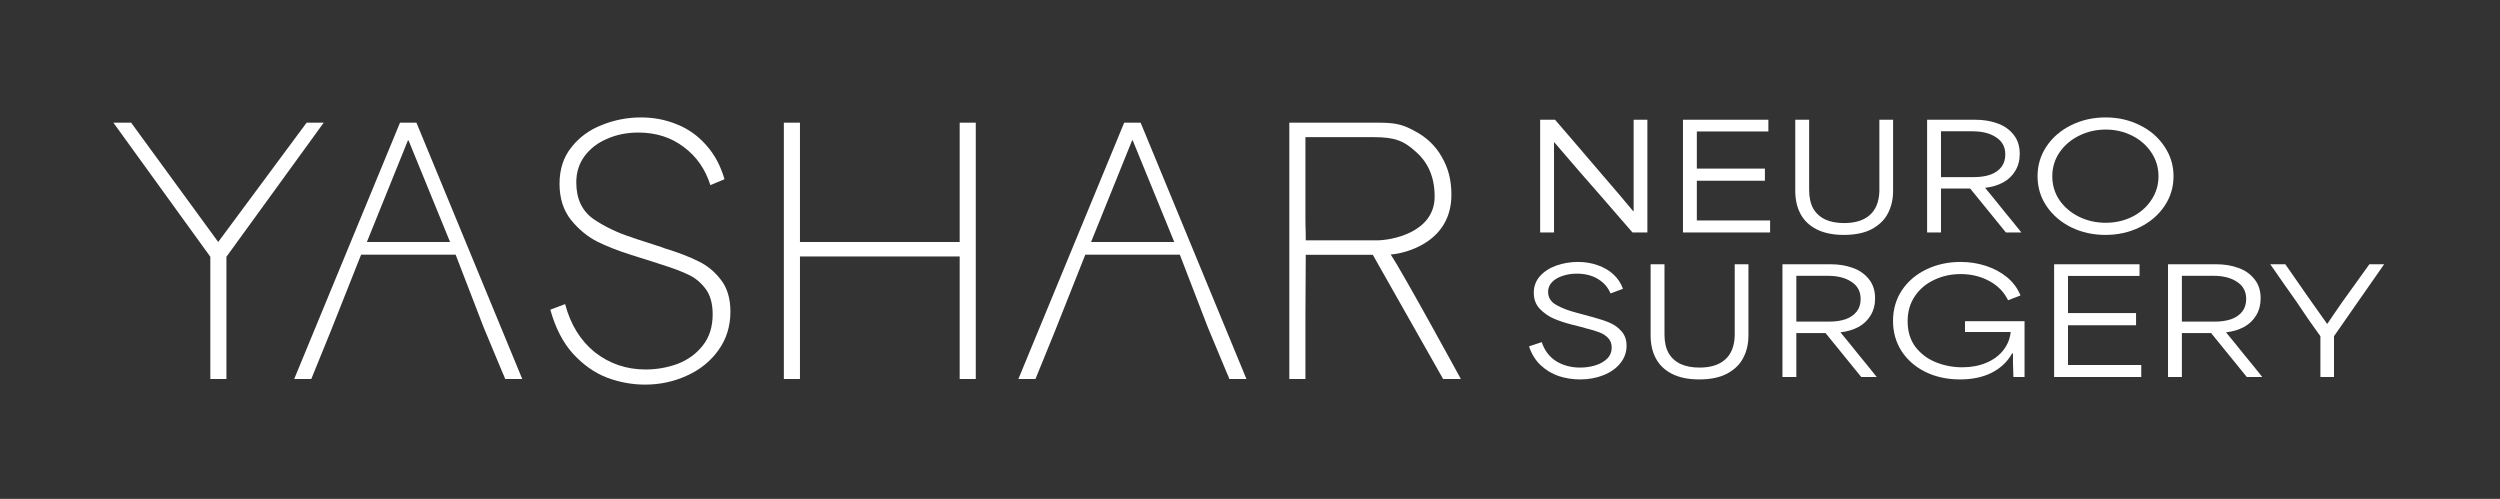 <svg width="441" height="88" viewBox="0 0 441 88" fill="none" xmlns="http://www.w3.org/2000/svg">
<rect x="0" y="0" width="441" height="88" fill="#333333" stroke="none"/>
<path d="M37.102 66.859C37.102 65.854 37.102 64.869 37.102 63.903C37.102 60.734 37.102 58.395 37.102 56.888C37.102 55.342 37.102 45.294 37.102 45.294L20 21.641H23.131L38.493 42.685L54.087 21.641H57.102L39.942 45.294C39.942 45.294 39.942 56.656 39.942 58.511C39.942 60.366 39.942 63.149 39.942 66.859H37.102Z" fill="white"/>
<path d="M113.773 67.845C111.532 67.845 109.309 67.439 107.106 66.627C104.903 65.777 102.894 64.367 101.077 62.395C99.299 60.424 97.966 57.835 97.077 54.627L99.686 53.642C100.652 57.275 102.411 60.115 104.961 62.164C107.551 64.173 110.527 65.178 113.889 65.178C115.821 65.178 117.696 64.85 119.512 64.193C121.329 63.497 122.817 62.415 123.976 60.946C125.136 59.477 125.715 57.642 125.715 55.439C125.715 53.545 125.29 52.038 124.44 50.917C123.59 49.796 122.565 48.965 121.367 48.424C120.169 47.845 118.565 47.245 116.556 46.627C116.208 46.511 115.86 46.395 115.512 46.279L111.28 44.946C109.077 44.25 107.106 43.477 105.367 42.627C103.628 41.738 102.082 40.463 100.73 38.801C99.377 37.1 98.701 34.975 98.701 32.424C98.701 29.873 99.396 27.728 100.787 25.989C102.179 24.212 103.976 22.898 106.179 22.047C108.382 21.158 110.681 20.714 113.077 20.714C115.319 20.714 117.425 21.12 119.396 21.931C121.367 22.704 123.087 23.922 124.556 25.584C126.024 27.207 127.107 29.216 127.802 31.613L125.309 32.656C124.421 29.835 122.855 27.593 120.614 25.931C118.372 24.231 115.705 23.381 112.614 23.381C110.604 23.381 108.768 23.748 107.106 24.482C105.445 25.178 104.111 26.202 103.106 27.555C102.14 28.869 101.657 30.414 101.657 32.192C101.657 35.052 102.662 37.197 104.672 38.627C106.72 40.018 109.039 41.12 111.628 41.931C111.667 41.931 111.686 41.951 111.686 41.989C111.686 41.989 111.705 41.989 111.744 41.989L116.034 43.381C116.42 43.497 116.807 43.632 117.193 43.787C119.59 44.521 121.561 45.275 123.107 46.047C124.691 46.782 126.044 47.883 127.165 49.352C128.285 50.782 128.846 52.656 128.846 54.975C128.846 57.565 128.131 59.845 126.701 61.816C125.309 63.748 123.454 65.236 121.136 66.279C118.855 67.323 116.401 67.845 113.773 67.845Z" fill="white"/>
<path d="M138.272 21.641H141.113V22.917C141.113 27.4 141.113 30.724 141.113 32.888C141.113 35.052 141.113 38.318 141.113 42.685C147.489 42.685 152.224 42.685 155.316 42.685C158.446 42.685 163.103 42.685 169.287 42.685C169.287 37.931 169.287 34.395 169.287 32.076C169.287 29.757 169.287 26.279 169.287 21.641H172.127V66.859H169.287C169.287 61.951 169.287 58.318 169.287 55.961C169.287 53.564 169.287 49.989 169.287 45.236C162.91 45.236 158.156 45.236 155.026 45.236C151.934 45.236 147.296 45.236 141.113 45.236C141.113 49.642 141.113 52.907 141.113 55.033C141.113 57.159 141.113 60.347 141.113 64.598C141.113 65.333 141.113 66.086 141.113 66.859H138.272V21.641Z" fill="white"/>
<path d="M198.308 21.641H201.207L219.874 66.859H216.859C216.743 66.511 216.608 66.183 216.453 65.874C214.946 62.241 213.091 57.816 213.091 57.816L208.122 44.926H191.446L186.076 58.453C186.076 58.453 184.163 63.11 182.656 66.859H179.642L198.308 21.641ZM192.466 42.685H207.139L199.816 24.772H199.7L192.466 42.685Z" fill="white"/>
<path d="M227.437 21.641H242.858C245.95 21.641 247.197 21.851 249.362 23.011C251.565 24.131 253.226 25.697 254.347 27.706C255.468 29.677 256.028 31.688 256.028 34.373C256.028 42.817 247.747 44.734 245.35 44.889V44.947C247.476 48.116 257.698 66.859 257.698 66.859H254.568L242.162 44.947C239.495 44.947 237.505 44.947 236.191 44.947C234.877 44.947 232.925 44.947 230.336 44.947C230.336 47.343 230.278 53.101 230.278 55.497C230.278 59.284 230.278 63.072 230.278 66.859H227.437V21.641ZM230.336 42.396C233.196 42.396 235.302 42.396 236.655 42.396C238.046 42.396 240.133 42.396 242.916 42.396C245.389 42.396 253.072 41.059 253.072 34.663C253.072 31.339 251.97 28.711 249.767 26.779C247.603 24.808 246.027 24.192 242.278 24.192C239.573 24.192 237.544 24.192 236.191 24.192C234.877 24.192 232.906 24.192 230.278 24.192C230.278 28.907 230.278 33.642 230.278 38.395C230.278 40.83 230.336 39.923 230.336 42.396Z" fill="white"/>
<path d="M70.561 21.642H73.46L92.127 66.859H89.112C88.996 66.511 88.861 66.183 88.706 65.874C87.199 62.241 85.344 57.816 85.344 57.816L80.375 44.926H63.699L58.329 58.453C58.329 58.453 56.416 63.111 54.909 66.859H51.894L70.561 21.642ZM64.719 42.685H79.392L72.069 24.772H71.953L64.719 42.685Z" fill="white"/>
<path d="M271.682 21.122H274.307C275.276 22.226 276.236 23.34 277.188 24.461C278.972 26.535 280.842 28.718 282.796 31.013C284.768 33.29 286.535 35.372 288.099 37.258H288.175C288.175 34.25 288.175 32.015 288.175 30.554C288.175 29.075 288.175 26.866 288.175 23.926C288.175 22.991 288.175 22.056 288.175 21.122H290.597V41.005H287.971C286.849 39.697 286.008 38.728 285.447 38.099C284.887 37.453 284.062 36.502 282.975 35.244C281.513 33.579 280.035 31.888 278.539 30.171C277.044 28.455 275.591 26.764 274.18 25.098H274.129C274.129 27.971 274.129 30.112 274.129 31.522C274.129 32.916 274.129 35.015 274.129 37.819C274.129 38.873 274.129 39.935 274.129 41.005H271.682V21.122Z" fill="white"/>
<path d="M296.875 21.122H311.941V23.186H309.646C307.301 23.186 305.559 23.186 304.421 23.186C303.299 23.186 301.599 23.186 299.322 23.186C299.322 23.985 299.322 24.793 299.322 25.608C299.322 26.543 299.322 27.24 299.322 27.699C299.322 28.157 299.322 28.837 299.322 29.738C302.041 29.738 304.064 29.738 305.389 29.738C306.715 29.738 308.695 29.738 311.329 29.738V31.879C308.61 31.879 306.587 31.879 305.262 31.879C303.936 31.879 301.956 31.879 299.322 31.879C299.322 33.46 299.322 34.641 299.322 35.423C299.322 36.187 299.322 37.343 299.322 38.89C302.262 38.89 304.438 38.89 305.848 38.89C307.276 38.89 309.409 38.89 312.247 38.89V41.005H296.875V21.122Z" fill="white"/>
<path d="M325.25 41.439C323.363 41.439 321.774 41.116 320.483 40.47C319.208 39.824 318.256 38.924 317.628 37.768C316.999 36.612 316.684 35.244 316.684 33.664V21.122H319.132V33.511C319.132 34.819 319.37 35.907 319.845 36.774C320.338 37.623 321.043 38.269 321.961 38.711C322.879 39.136 323.992 39.348 325.301 39.348C327.255 39.348 328.759 38.881 329.813 37.946C330.883 37.012 331.453 35.618 331.521 33.766C331.521 33.681 331.521 33.596 331.521 33.511V21.122H333.942V33.664C333.942 35.125 333.645 36.434 333.05 37.59C332.472 38.745 331.529 39.68 330.221 40.394C328.929 41.09 327.272 41.439 325.25 41.439Z" fill="white"/>
<path d="M339.942 21.122H348.406C349.867 21.122 351.176 21.334 352.331 21.759C353.504 22.167 354.456 22.83 355.187 23.747C355.917 24.648 356.283 25.778 356.283 27.138C356.283 28.276 356.019 29.279 355.492 30.146C354.983 30.996 354.269 31.675 353.351 32.185C352.433 32.678 351.38 32.992 350.19 33.128V33.154C351.278 34.462 352.348 35.78 353.402 37.105C354.983 39.026 356.036 40.326 356.563 41.005H353.835L347.539 33.256C346.383 33.256 345.517 33.256 344.939 33.256C344.378 33.256 343.528 33.256 342.39 33.256C342.39 34.258 342.39 35.261 342.39 36.264C342.39 37.844 342.39 39.425 342.39 41.005H339.942V21.122ZM342.39 31.242C343.681 31.242 344.641 31.242 345.27 31.242C345.916 31.242 346.885 31.242 348.176 31.242C349.298 31.242 350.275 31.098 351.108 30.809C351.941 30.503 352.586 30.052 353.045 29.458C353.504 28.863 353.733 28.123 353.733 27.24C353.733 25.931 353.198 24.928 352.128 24.232C351.074 23.518 349.689 23.161 347.972 23.161C346.715 23.161 345.771 23.161 345.143 23.161C344.531 23.161 343.613 23.161 342.39 23.161C342.39 24.895 342.39 26.637 342.39 28.387C342.39 29.339 342.39 30.29 342.39 31.242Z" fill="white"/>
<path d="M371.404 41.439C369.228 41.439 367.223 40.997 365.388 40.113C363.569 39.212 362.116 37.972 361.029 36.391C359.958 34.811 359.423 33.043 359.423 31.089C359.423 29.135 359.958 27.367 361.029 25.787C362.099 24.206 363.552 22.966 365.388 22.065C367.223 21.164 369.237 20.714 371.429 20.714C373.639 20.714 375.652 21.173 377.471 22.09C379.306 22.991 380.751 24.24 381.804 25.838C382.875 27.418 383.41 29.169 383.41 31.089C383.41 33.026 382.875 34.785 381.804 36.366C380.734 37.946 379.281 39.187 377.445 40.088C375.61 40.988 373.596 41.439 371.404 41.439ZM371.455 39.297C373.12 39.297 374.667 38.949 376.094 38.252C377.522 37.538 378.652 36.553 379.485 35.295C380.334 34.038 380.759 32.636 380.759 31.089C380.759 29.543 380.334 28.14 379.485 26.883C378.652 25.625 377.522 24.64 376.094 23.926C374.667 23.212 373.12 22.855 371.455 22.855C369.772 22.855 368.209 23.212 366.764 23.926C365.32 24.64 364.164 25.625 363.297 26.883C362.448 28.14 362.023 29.543 362.023 31.089C362.023 32.653 362.448 34.063 363.297 35.321C364.164 36.561 365.32 37.538 366.764 38.252C368.209 38.949 369.772 39.297 371.455 39.297Z" fill="white"/>
<path d="M278.718 66.931C277.426 66.931 276.177 66.735 274.97 66.344C273.781 65.936 272.718 65.299 271.784 64.433C270.849 63.549 270.161 62.436 269.719 61.093L271.962 60.354C272.455 61.832 273.305 62.954 274.511 63.719C275.735 64.466 277.146 64.84 278.743 64.84C279.678 64.84 280.561 64.713 281.394 64.458C282.244 64.203 282.941 63.812 283.485 63.285C284.028 62.758 284.3 62.096 284.3 61.297C284.3 60.6 284.088 60.039 283.663 59.614C283.238 59.173 282.72 58.841 282.108 58.62C281.496 58.382 280.706 58.145 279.737 57.907C279.601 57.855 279.465 57.813 279.329 57.779L277.112 57.218C276.007 56.929 274.996 56.589 274.078 56.199C273.177 55.808 272.362 55.238 271.631 54.491C270.917 53.743 270.56 52.791 270.56 51.636C270.56 50.497 270.926 49.52 271.656 48.704C272.387 47.888 273.347 47.268 274.537 46.843C275.743 46.418 277.018 46.206 278.361 46.206C279.618 46.206 280.782 46.401 281.853 46.792C282.941 47.166 283.867 47.71 284.632 48.423C285.396 49.137 285.949 49.978 286.289 50.947L284.096 51.763C283.654 50.692 282.915 49.843 281.879 49.214C280.842 48.585 279.601 48.271 278.157 48.271C277.239 48.271 276.389 48.407 275.608 48.678C274.826 48.933 274.205 49.307 273.747 49.8C273.305 50.276 273.084 50.828 273.084 51.457C273.084 52.477 273.568 53.258 274.537 53.802C275.506 54.346 276.653 54.788 277.978 55.128C277.995 55.128 278.004 55.136 278.004 55.153C278.021 55.153 278.038 55.153 278.055 55.153L280.4 55.791C280.604 55.842 280.799 55.893 280.986 55.944C282.176 56.267 283.17 56.598 283.969 56.938C284.768 57.278 285.456 57.779 286.034 58.442C286.629 59.105 286.926 59.954 286.926 60.991C286.926 62.147 286.552 63.183 285.804 64.101C285.074 65.002 284.079 65.699 282.822 66.191C281.581 66.684 280.213 66.931 278.718 66.931Z" fill="white"/>
<path d="M299.733 66.931C297.846 66.931 296.257 66.608 294.966 65.962C293.691 65.316 292.74 64.415 292.111 63.26C291.482 62.104 291.168 60.736 291.168 59.156V46.614H293.615V59.003C293.615 60.311 293.853 61.399 294.329 62.266C294.821 63.115 295.527 63.761 296.444 64.203C297.362 64.628 298.475 64.84 299.784 64.84C301.738 64.84 303.242 64.373 304.296 63.438C305.367 62.504 305.936 61.11 306.004 59.258C306.004 59.173 306.004 59.088 306.004 59.003V46.614H308.426V59.156C308.426 60.617 308.128 61.926 307.533 63.081C306.956 64.237 306.012 65.172 304.704 65.885C303.412 66.582 301.755 66.931 299.733 66.931Z" fill="white"/>
<path d="M314.426 46.614H322.889C324.35 46.614 325.659 46.826 326.815 47.251C327.987 47.659 328.939 48.322 329.67 49.239C330.4 50.14 330.766 51.27 330.766 52.63C330.766 53.768 330.502 54.771 329.976 55.638C329.466 56.487 328.752 57.167 327.834 57.677C326.917 58.17 325.863 58.484 324.673 58.62V58.646C325.761 59.954 326.832 61.272 327.885 62.597C329.466 64.517 330.519 65.817 331.046 66.497H328.319L322.022 58.748C320.867 58.748 320 58.748 319.422 58.748C318.861 58.748 318.011 58.748 316.873 58.748C316.873 59.75 316.873 60.753 316.873 61.756C316.873 63.336 316.873 64.917 316.873 66.497H314.426V46.614ZM316.873 56.734C318.164 56.734 319.125 56.734 319.753 56.734C320.399 56.734 321.368 56.734 322.659 56.734C323.781 56.734 324.758 56.589 325.591 56.3C326.424 55.995 327.07 55.544 327.528 54.95C327.987 54.355 328.217 53.615 328.217 52.732C328.217 51.423 327.681 50.42 326.611 49.724C325.557 49.01 324.172 48.653 322.456 48.653C321.198 48.653 320.255 48.653 319.626 48.653C319.014 48.653 318.096 48.653 316.873 48.653C316.873 50.386 316.873 52.128 316.873 53.879C316.873 54.831 316.873 55.782 316.873 56.734Z" fill="white"/>
<path d="M345.759 66.931C343.482 66.931 341.443 66.489 339.641 65.605C337.857 64.721 336.455 63.498 335.435 61.934C334.433 60.371 333.931 58.603 333.931 56.632C333.931 54.576 334.458 52.757 335.512 51.177C336.582 49.596 338.027 48.373 339.845 47.506C341.664 46.639 343.669 46.206 345.861 46.206C347.408 46.206 348.887 46.435 350.297 46.894C351.725 47.353 352.974 48.024 354.044 48.908C355.115 49.792 355.905 50.862 356.415 52.12L354.223 52.961C353.509 51.5 352.404 50.369 350.909 49.571C349.413 48.755 347.731 48.347 345.861 48.347C344.179 48.347 342.624 48.687 341.196 49.367C339.769 50.029 338.63 50.99 337.781 52.247C336.931 53.505 336.506 54.975 336.506 56.657C336.506 58.459 336.965 59.971 337.882 61.195C338.817 62.402 340.015 63.302 341.477 63.897C342.938 64.492 344.493 64.789 346.142 64.789C347.722 64.789 349.133 64.526 350.374 63.999C351.631 63.472 352.634 62.733 353.382 61.781C354.129 60.83 354.563 59.759 354.682 58.569C352.863 58.569 351.512 58.569 350.628 58.569C349.745 58.569 348.411 58.569 346.626 58.569V56.657H357.129V66.497H355.166C355.149 66.225 355.14 65.954 355.14 65.682C355.124 64.951 355.107 64.39 355.09 63.999C355.09 63.591 355.09 63.039 355.09 62.342H354.937C354.121 63.804 352.931 64.934 351.368 65.733C349.804 66.531 347.935 66.931 345.759 66.931Z" fill="white"/>
<path d="M362.347 46.614H377.413V48.678H375.119C372.774 48.678 371.032 48.678 369.893 48.678C368.771 48.678 367.072 48.678 364.795 48.678C364.795 49.477 364.795 50.284 364.795 51.1C364.795 52.035 364.795 52.732 364.795 53.191C364.795 53.649 364.795 54.329 364.795 55.23C367.514 55.23 369.536 55.23 370.862 55.23C372.187 55.23 374.167 55.23 376.801 55.23V57.371C374.082 57.371 372.06 57.371 370.734 57.371C369.409 57.371 367.429 57.371 364.795 57.371C364.795 58.952 364.795 60.133 364.795 60.915C364.795 61.679 364.795 62.835 364.795 64.382C367.735 64.382 369.91 64.382 371.321 64.382C372.748 64.382 374.881 64.382 377.719 64.382V66.497H362.347V46.614Z" fill="white"/>
<path d="M382.437 46.614H390.9C392.362 46.614 393.671 46.826 394.826 47.251C395.999 47.659 396.951 48.322 397.681 49.239C398.412 50.14 398.777 51.27 398.777 52.63C398.777 53.768 398.514 54.771 397.987 55.638C397.477 56.487 396.764 57.167 395.846 57.677C394.928 58.17 393.875 58.484 392.685 58.62V58.646C393.773 59.954 394.843 61.272 395.897 62.597C397.477 64.517 398.531 65.817 399.058 66.497H396.33L390.034 58.748C388.878 58.748 388.011 58.748 387.434 58.748C386.873 58.748 386.023 58.748 384.884 58.748C384.884 59.75 384.884 60.753 384.884 61.756C384.884 63.336 384.884 64.917 384.884 66.497H382.437V46.614ZM384.884 56.734C386.176 56.734 387.136 56.734 387.765 56.734C388.411 56.734 389.379 56.734 390.671 56.734C391.793 56.734 392.77 56.589 393.603 56.3C394.435 55.995 395.081 55.544 395.54 54.95C395.999 54.355 396.228 53.615 396.228 52.732C396.228 51.423 395.693 50.42 394.622 49.724C393.569 49.01 392.184 48.653 390.467 48.653C389.21 48.653 388.266 48.653 387.638 48.653C387.026 48.653 386.108 48.653 384.884 48.653C384.884 50.386 384.884 52.128 384.884 53.879C384.884 54.831 384.884 55.782 384.884 56.734Z" fill="white"/>
<path d="M409.32 66.497C409.32 66.072 409.32 65.656 409.32 65.248C409.32 63.889 409.32 62.886 409.32 62.24C409.32 61.594 409.32 60.617 409.32 59.309C408.453 58.119 407.739 57.116 407.178 56.3C406.634 55.468 405.929 54.423 405.062 53.165C404.026 51.687 403.252 50.59 402.743 49.877C402.233 49.146 401.477 48.058 400.474 46.614H403.125C403.329 46.919 403.55 47.234 403.788 47.557C405.3 49.732 406.422 51.347 407.153 52.4C407.901 53.454 409.014 55.026 410.492 57.116H410.543C411.053 56.386 411.486 55.748 411.843 55.204C412.217 54.661 412.651 54.032 413.143 53.318C414.741 51.075 416.347 48.84 417.961 46.614H420.562C419.95 47.514 419.44 48.245 419.032 48.806C417.384 51.185 416.151 52.953 415.336 54.108C414.537 55.264 413.33 56.997 411.716 59.309C411.716 60.94 411.716 62.155 411.716 62.954C411.716 63.736 411.716 64.917 411.716 66.497H409.32Z" fill="white"/>
</svg>
